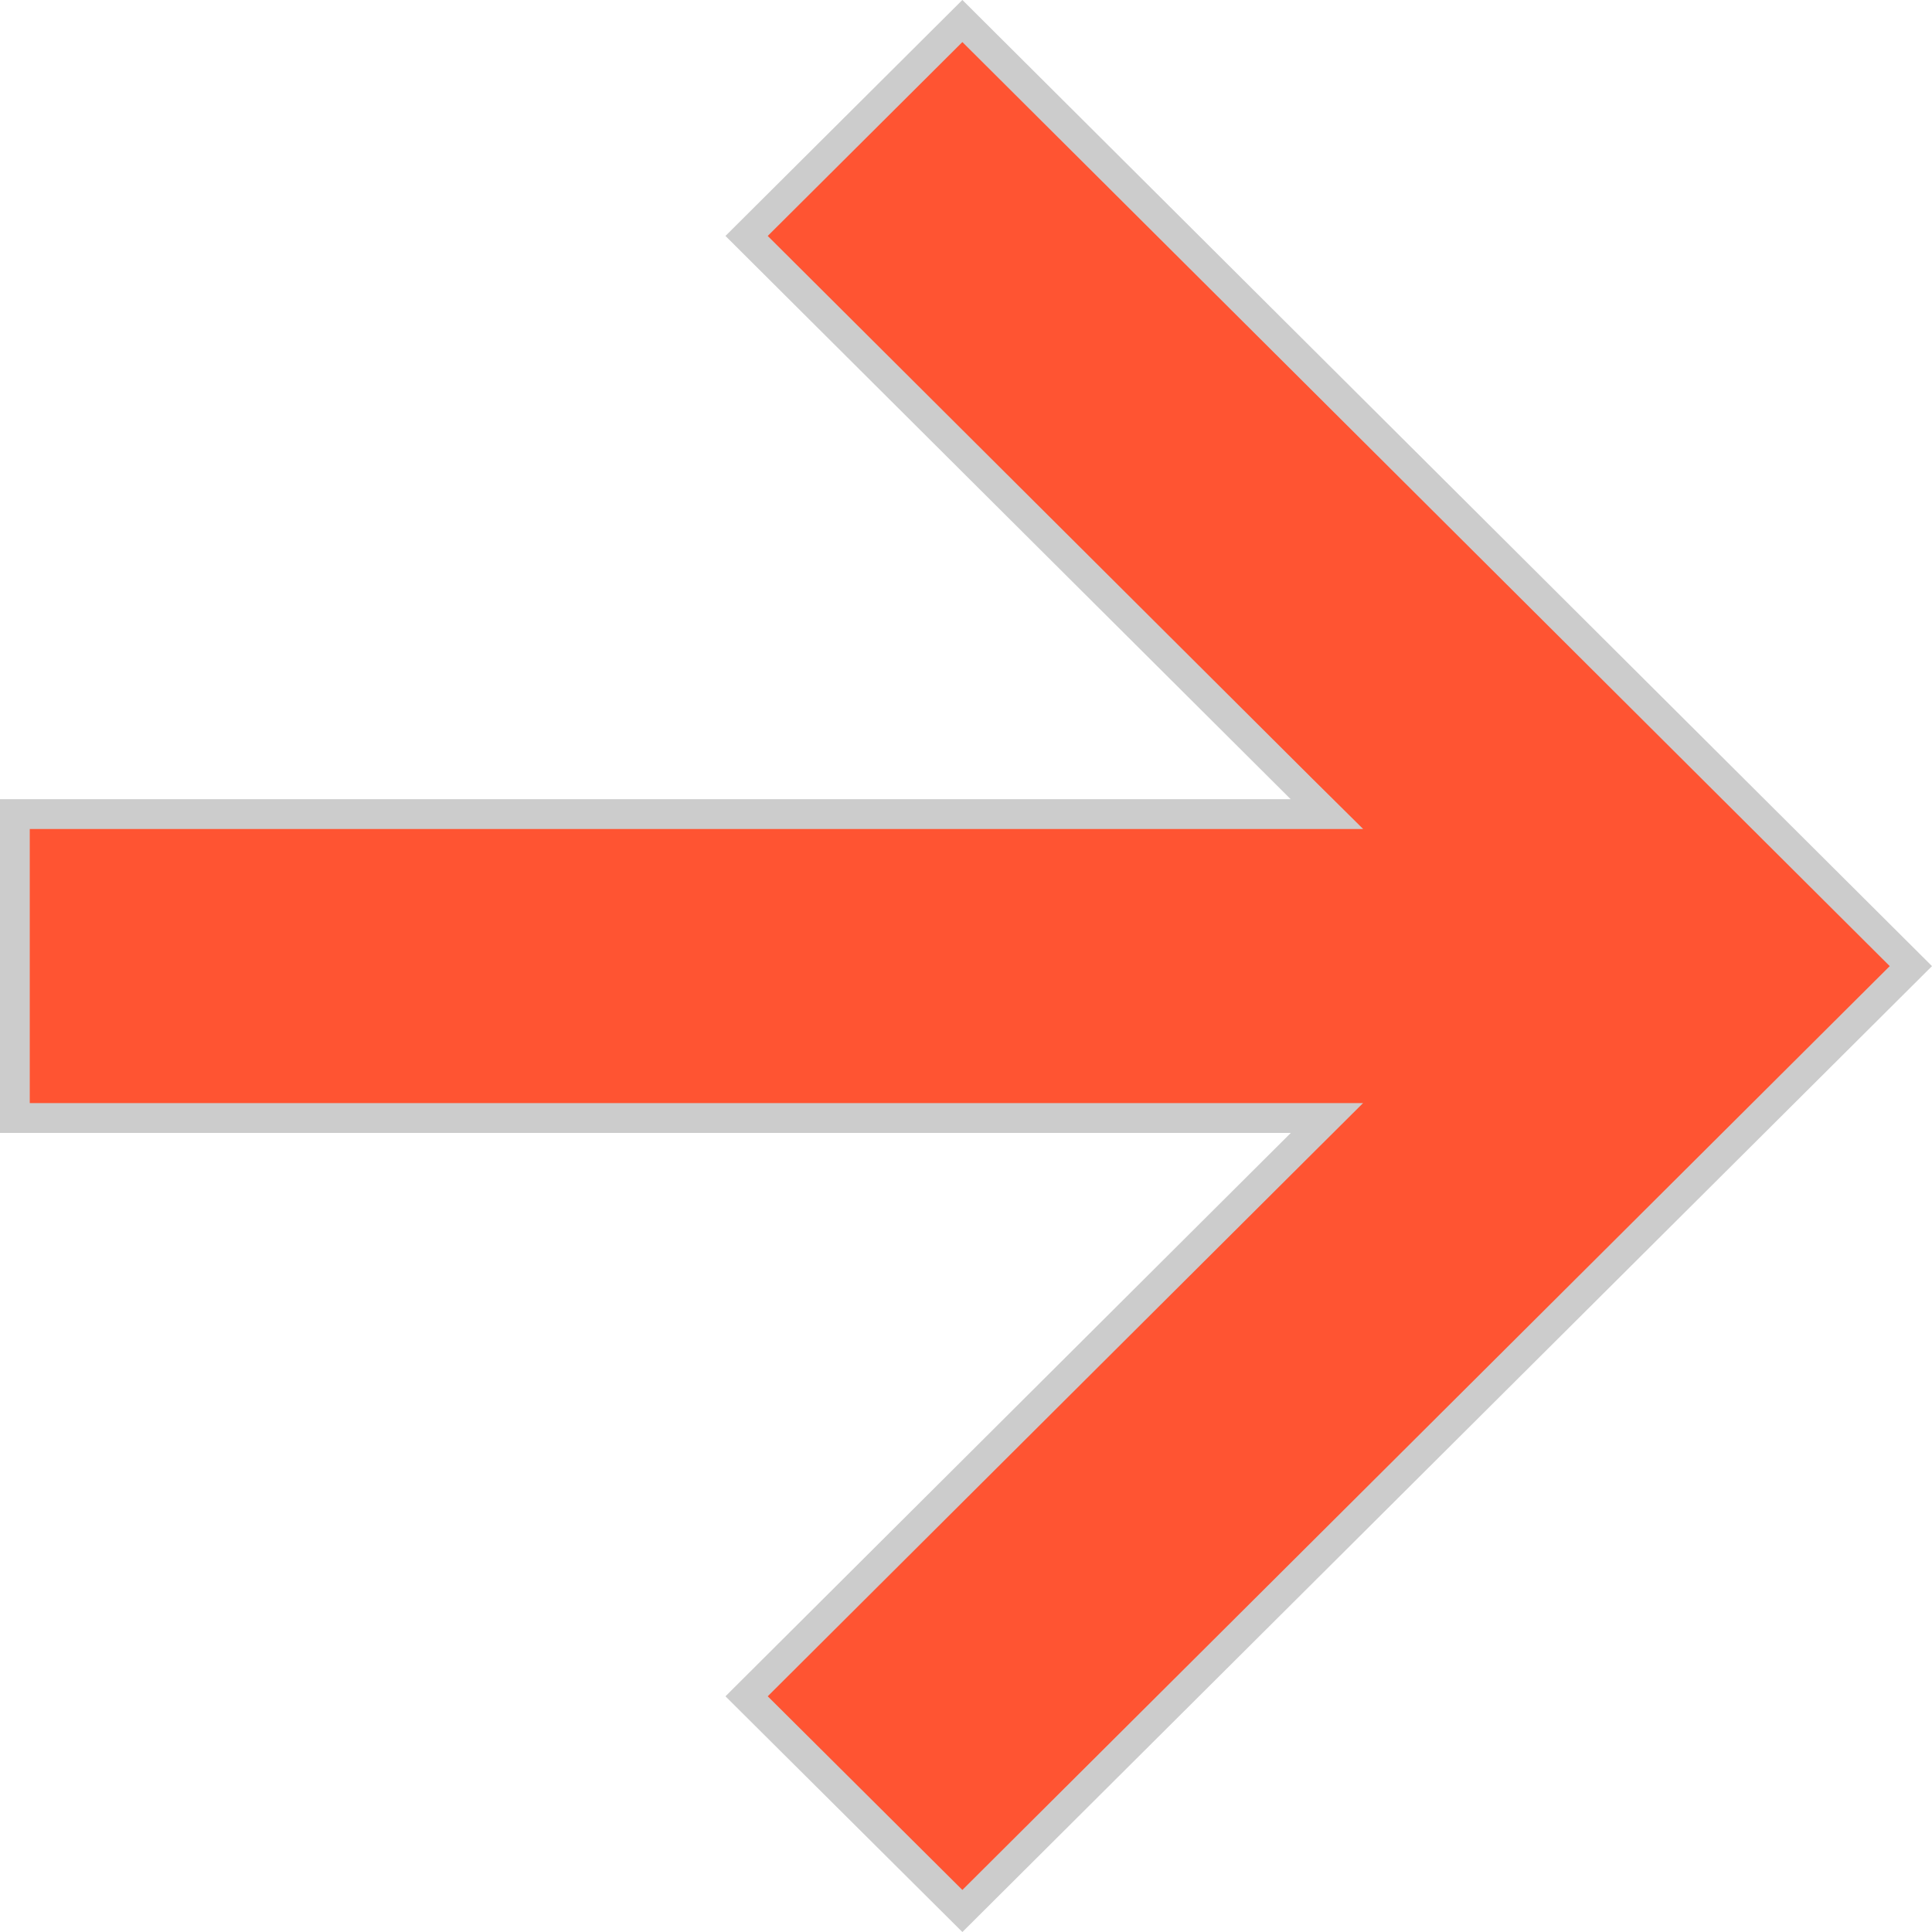 <svg width="16" height="16" viewBox="0 0 16 16" fill="none" xmlns="http://www.w3.org/2000/svg">
<path d="M7.97 15.826L6.183 14.048L10.777 9.47L10.989 9.259L10.69 9.259L0.123 9.259L0.123 6.742L10.69 6.742L10.989 6.742L10.777 6.532L6.183 1.954L7.97 0.174L15.825 8.001L7.97 15.826Z" fill="#FF5432" stroke="#CCCCCC" stroke-width="0.247"/>
</svg>
